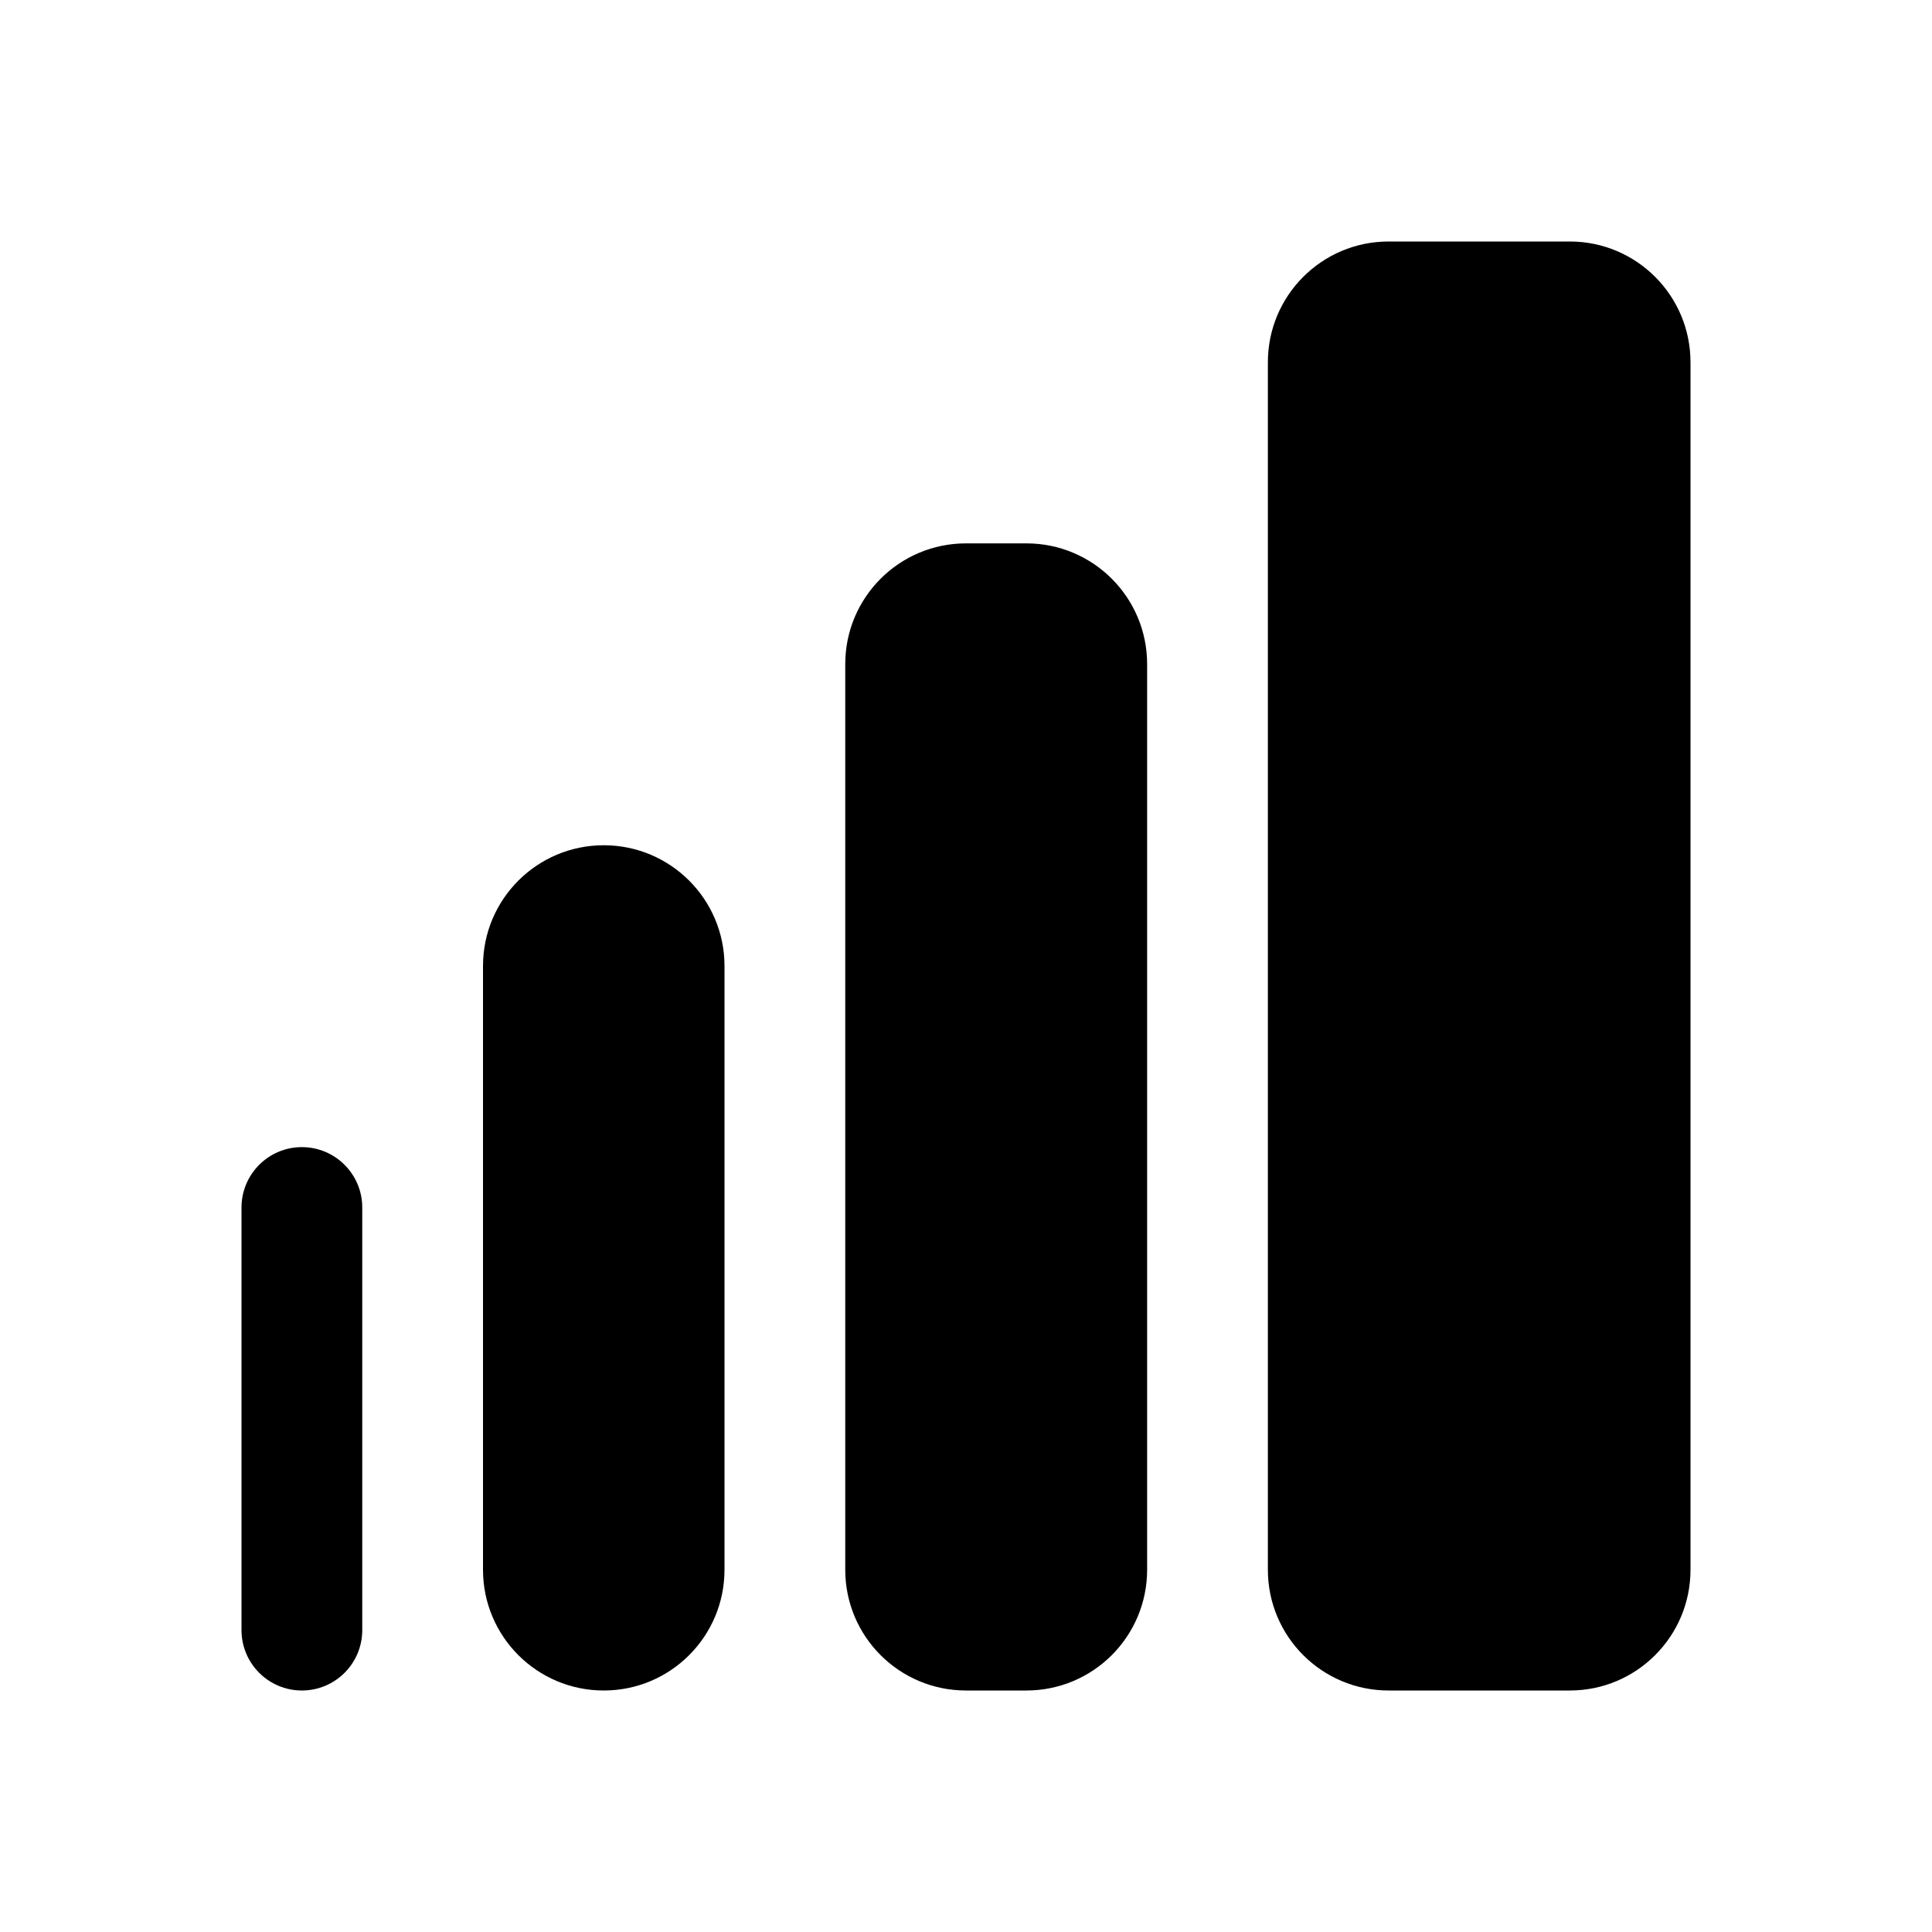 <svg width="32" height="32" viewBox="0 0 32 32" fill="none" xmlns="http://www.w3.org/2000/svg">
<path d="M23 4C21.895 4 21 4.895 21 6V26C21 27.105 21.895 28 23 28H26C27.105 28 28 27.105 28 26V6C28 4.895 27.105 4 26 4H23Z" fill="black"/>
<path d="M16 9C14.895 9 14 9.895 14 11V26C14 27.105 14.895 28 16 28H17C18.105 28 19 27.105 19 26V11C19 9.895 18.105 9 17 9H16Z" fill="black"/>
<path d="M10 14C8.895 14 8 14.895 8 16V26C8 27.105 8.895 28 10 28C11.105 28 12 27.105 12 26V16C12 14.895 11.105 14 10 14Z" fill="black"/>
<path d="M6 20C6 19.448 5.552 19 5 19C4.448 19 4 19.448 4 20V27C4 27.552 4.448 28 5 28C5.552 28 6 27.552 6 27L6 20Z" fill="black"/>
</svg>
